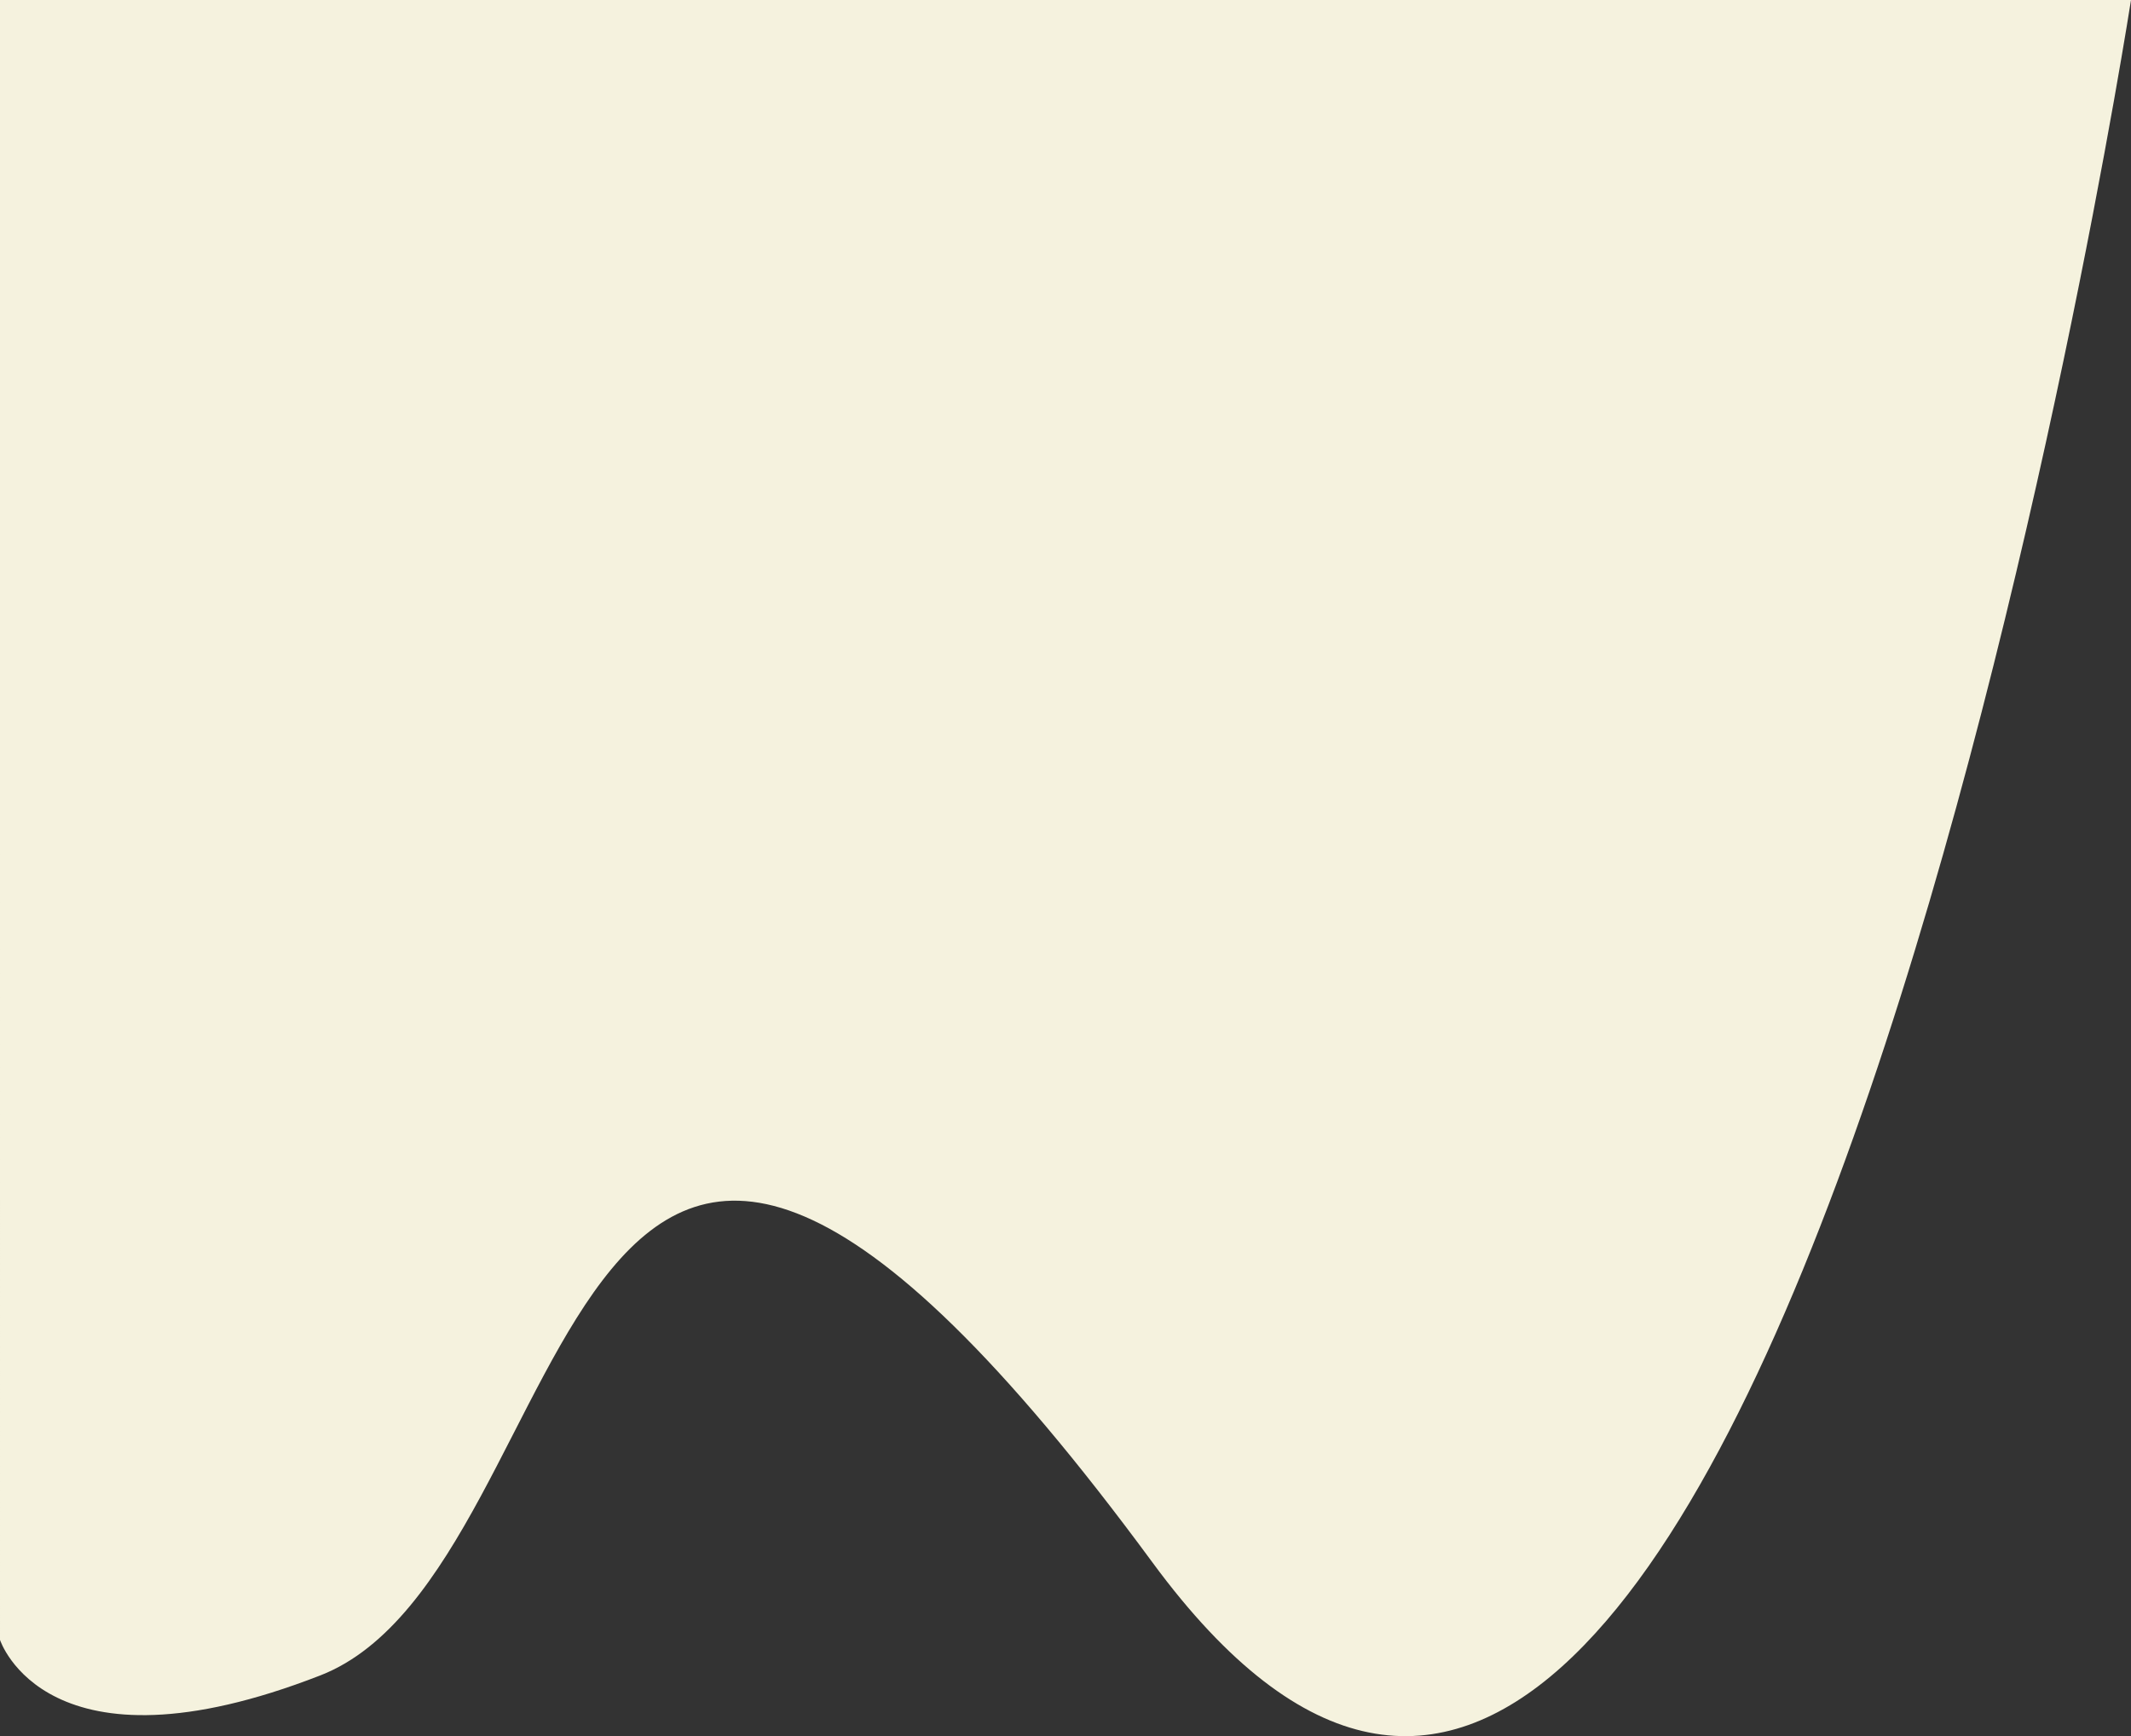 <svg xmlns="http://www.w3.org/2000/svg" viewBox="0 0 454.845 370.642">
  <rect x="0" y="0" width="454.845" height="370.642" fill="#333333" stroke="none"/>
  <path d="M-11561,0h454.845s-79.181,509.91-208.858,333.559-119.074,1.306-177.616,24.113-68.37-7.582-68.37-7.582Z" transform="translate(11561)" fill="#f5f2de"/>
</svg>